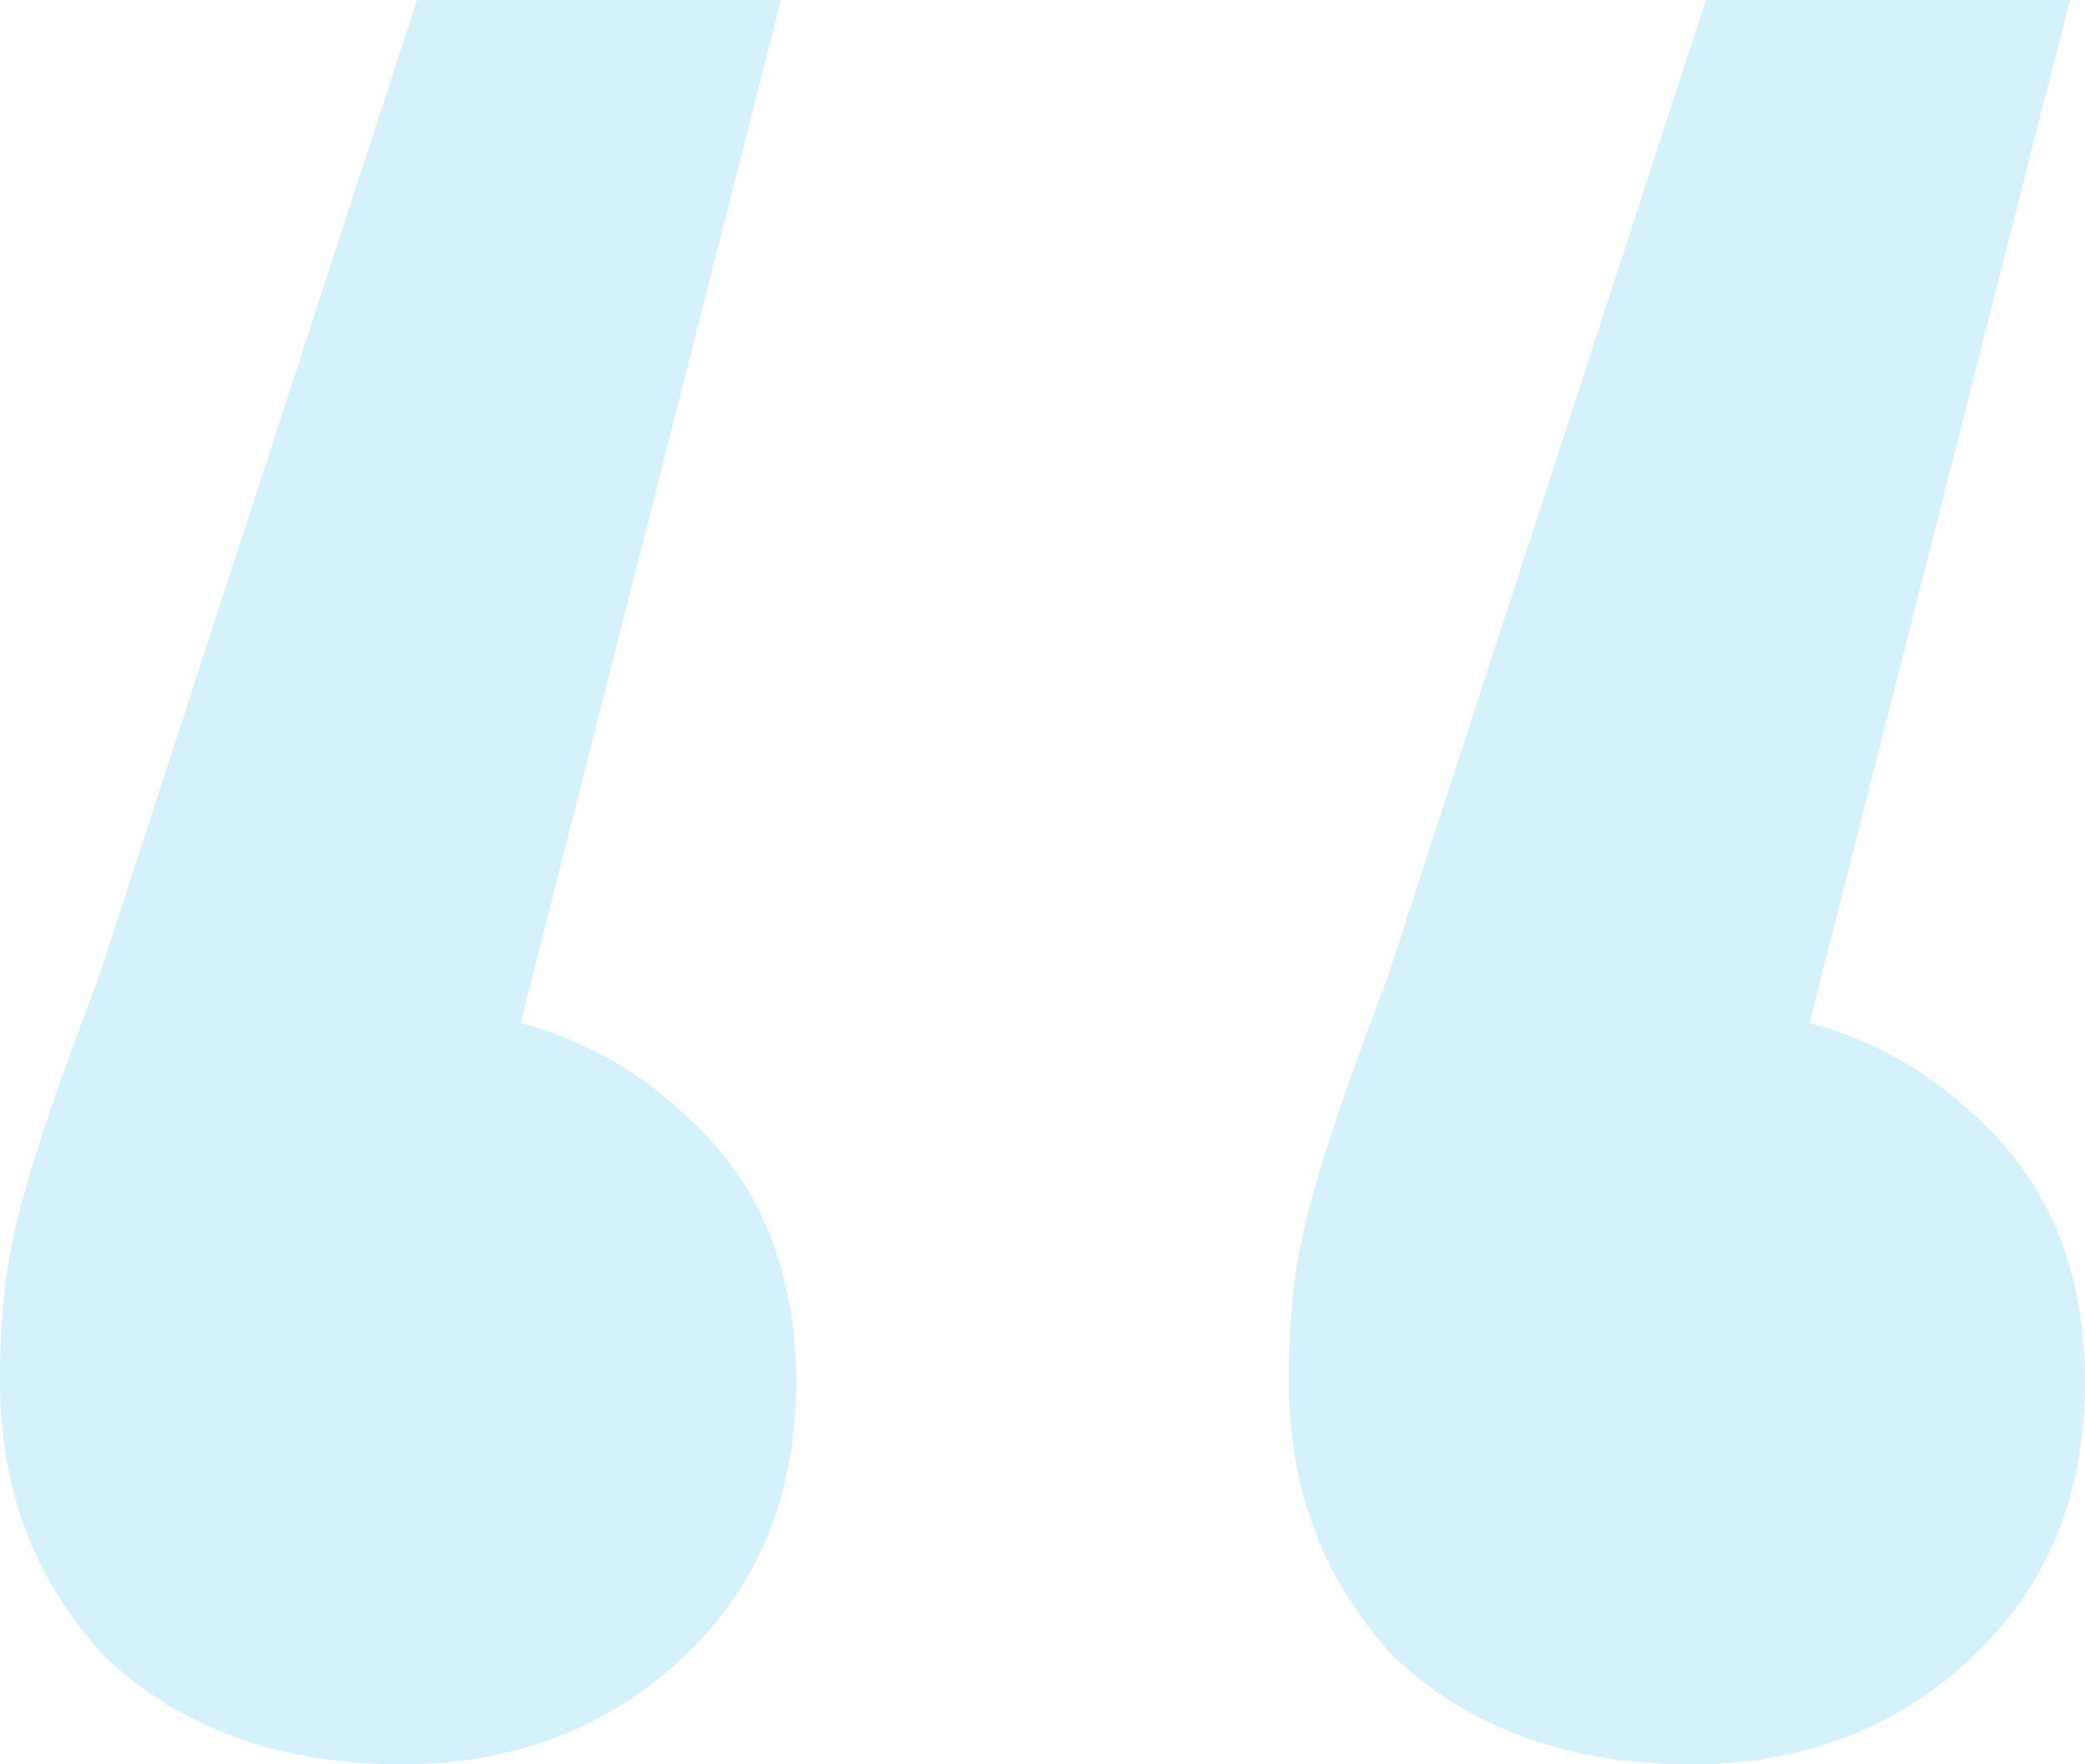 <svg xmlns="http://www.w3.org/2000/svg" width="52" height="44" viewBox="0 0 52 44" fill="none"><path opacity="0.24" d="M19.476 0L11.156 32.691L9.644 25.092C12.669 25.092 15.127 25.976 17.018 27.743C18.909 29.392 19.855 31.631 19.855 34.458C19.855 37.285 18.909 39.582 17.018 41.349C15.127 43.117 12.795 44 10.022 44C6.996 44 4.538 43.117 2.647 41.349C0.882 39.465 0 37.167 0 34.458C0 33.398 0.063 32.455 0.189 31.631C0.315 30.806 0.567 29.805 0.945 28.627C1.324 27.448 1.828 26.035 2.458 24.386L10.4 0H19.476ZM51.622 0L43.302 32.691L41.789 25.092C44.815 25.092 47.273 25.976 49.164 27.743C51.054 29.392 52 31.631 52 34.458C52 37.285 51.054 39.582 49.164 41.349C47.273 43.117 44.941 44 42.167 44C39.142 44 36.684 43.117 34.793 41.349C33.028 39.465 32.145 37.167 32.145 34.458C32.145 33.398 32.209 32.455 32.334 31.631C32.461 30.806 32.713 29.805 33.091 28.627C33.469 27.448 33.973 26.035 34.604 24.386L42.545 0H51.622Z" fill="#4FC6F4"></path></svg>